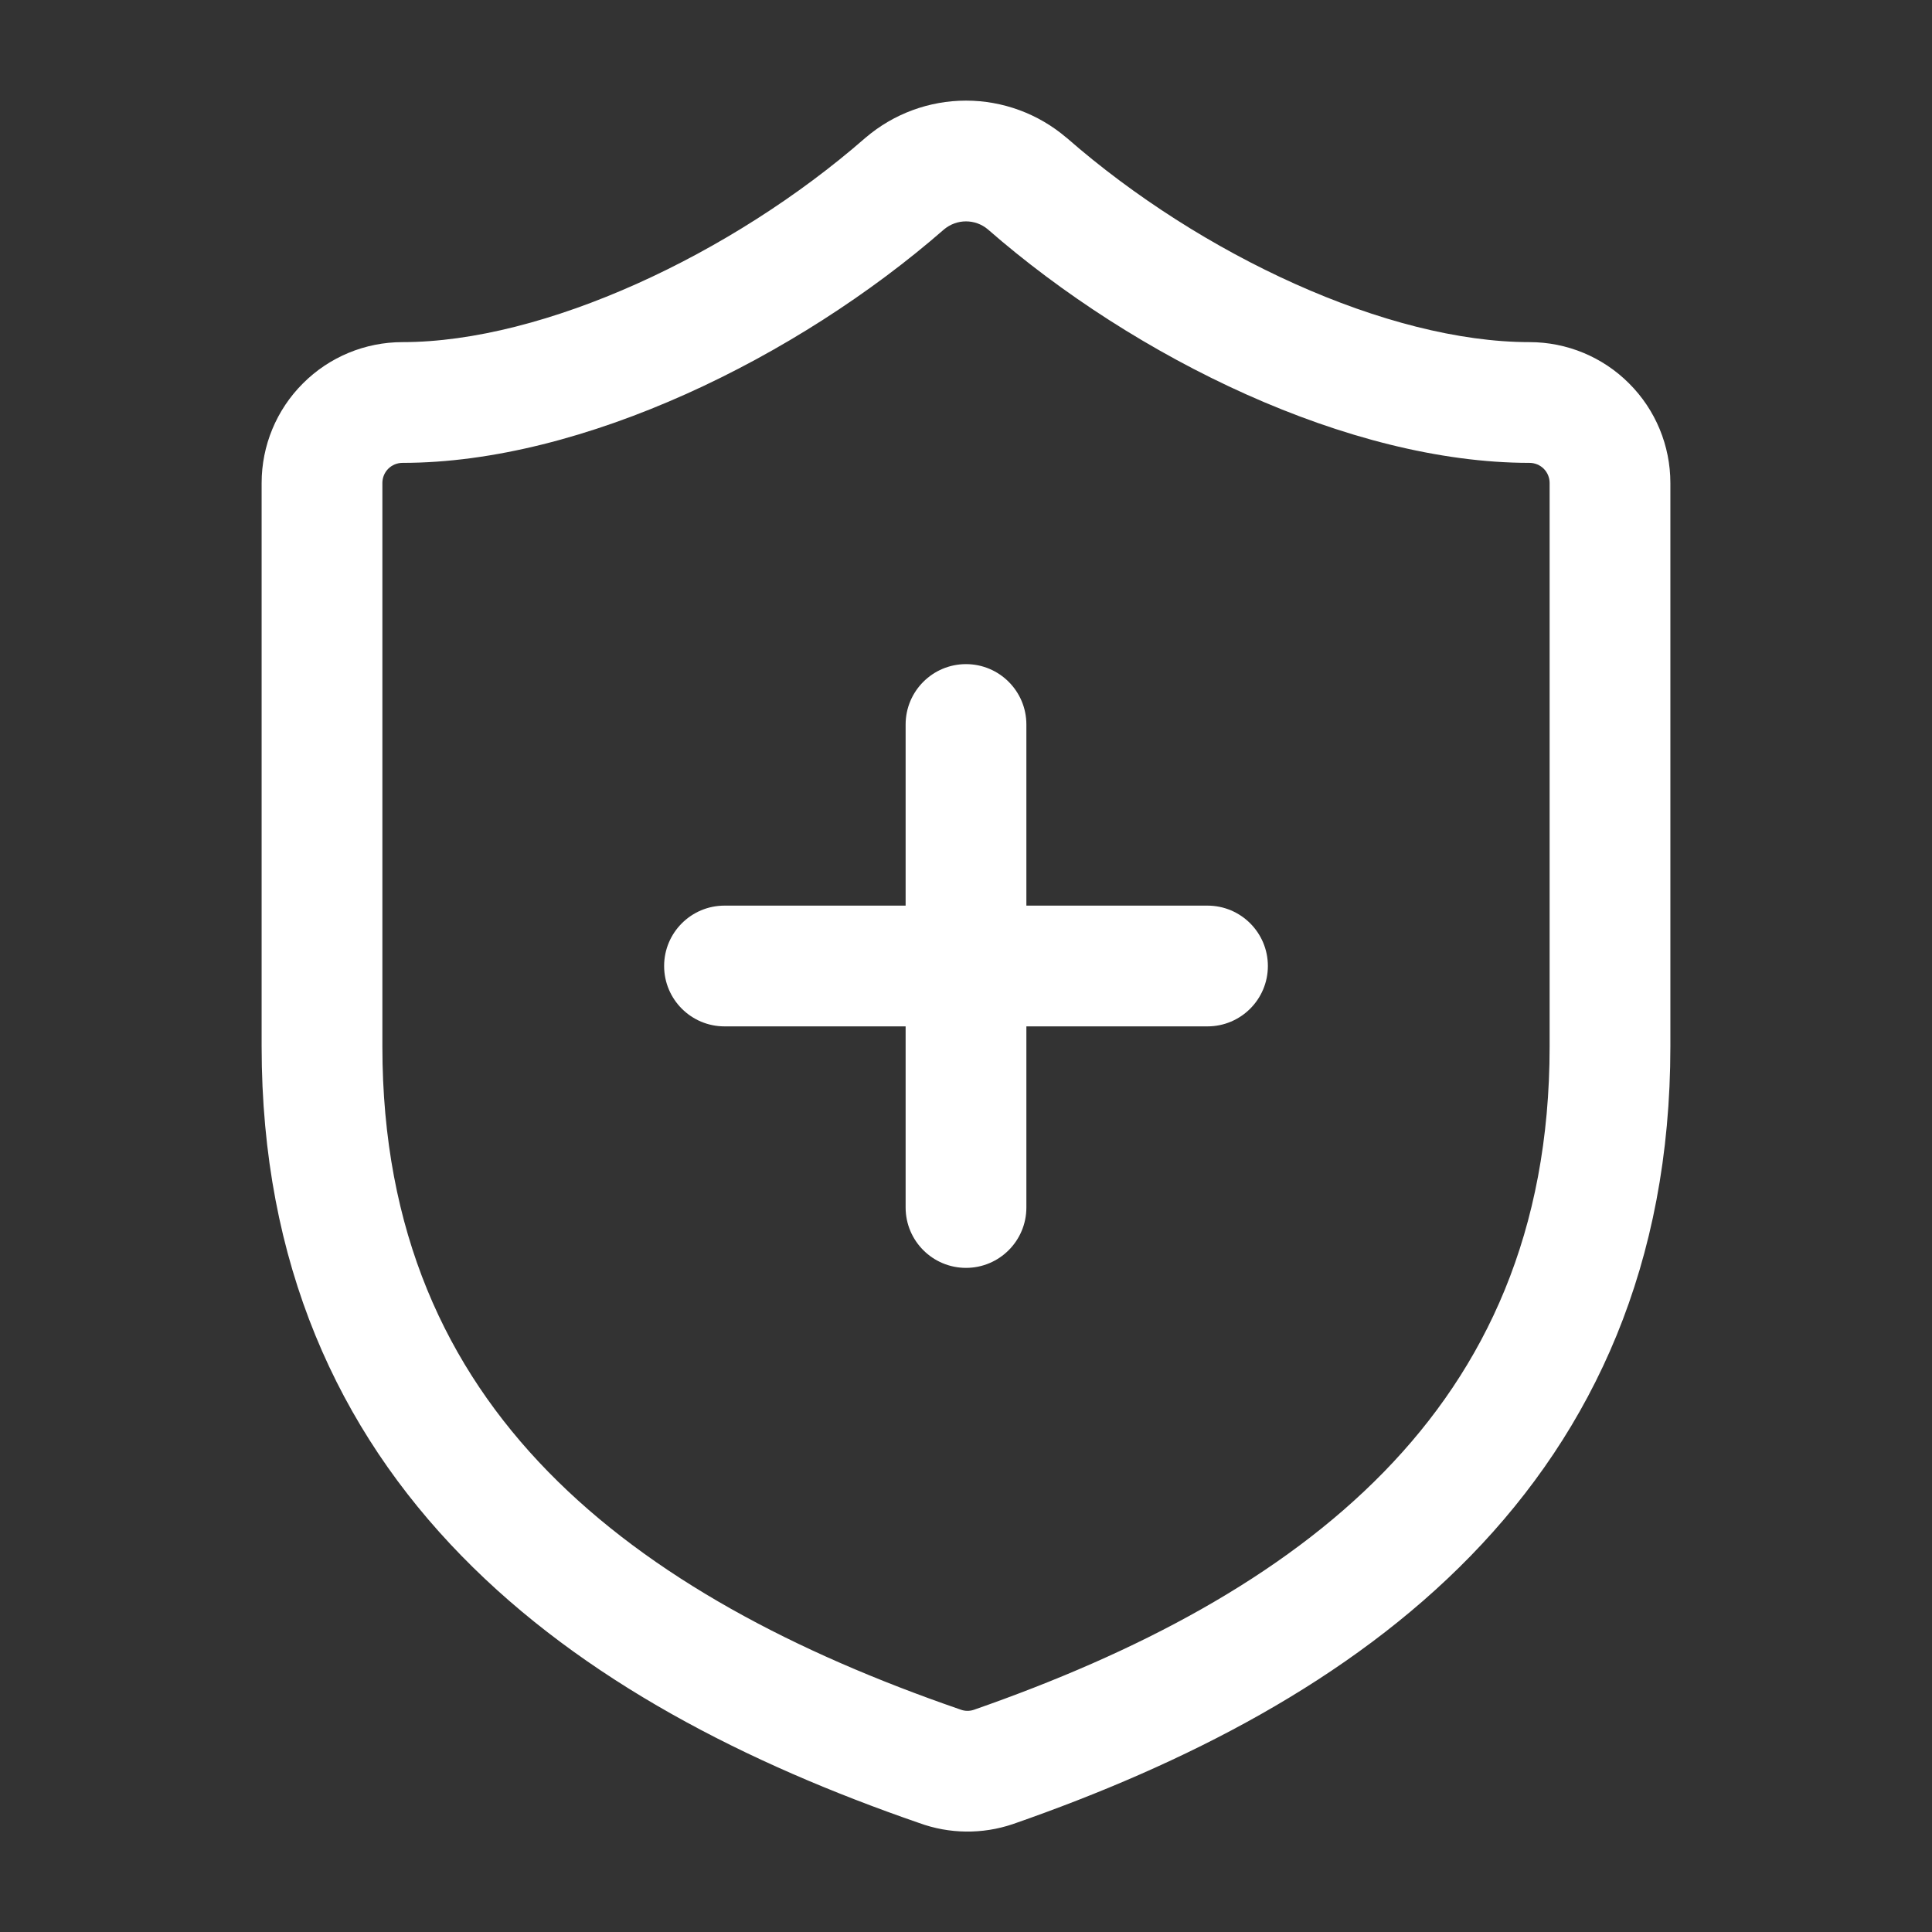 <svg xmlns:xlink="http://www.w3.org/1999/xlink" aria-hidden="true" focusable="false" width="24" height="24" viewBox="0 0 24 24" fill="none" xmlns="http://www.w3.org/2000/svg"><rect x="0" y="0" width="24" height="24" fill="#333333" stroke="none"/><path fill-rule="evenodd" clip-rule="evenodd" d="M11.729 2.848C9.907 4.438 7.241 5.75 5 5.75C4.934 5.75 4.87 5.776 4.823 5.823C4.776 5.87 4.75 5.934 4.75 6V13C4.75 15.302 5.547 16.989 6.808 18.281C8.089 19.593 9.884 20.53 11.915 21.231L11.932 21.237C11.985 21.257 12.043 21.258 12.097 21.24C14.122 20.534 15.913 19.596 17.193 18.283C18.453 16.99 19.25 15.302 19.25 13V6C19.25 5.934 19.224 5.87 19.177 5.823C19.13 5.776 19.066 5.75 19 5.75C16.759 5.75 14.103 4.449 12.27 2.848C12.195 2.785 12.099 2.75 12 2.75C11.901 2.75 11.805 2.785 11.729 2.848ZM10.753 1.71C11.101 1.413 11.543 1.25 12 1.25C12.457 1.25 12.899 1.413 13.247 1.71L13.254 1.715L13.254 1.715C14.921 3.173 17.242 4.25 19 4.25C19.464 4.25 19.909 4.434 20.237 4.763C20.566 5.091 20.75 5.536 20.75 6V13C20.75 15.698 19.797 17.76 18.267 19.33C16.758 20.878 14.72 21.915 12.587 22.658L12.581 22.66L12.581 22.66C12.203 22.788 11.792 22.783 11.418 22.646C9.281 21.908 7.244 20.875 5.735 19.329C4.203 17.761 3.25 15.698 3.25 13V6C3.25 5.536 3.434 5.091 3.763 4.763C4.091 4.434 4.536 4.25 5 4.25C6.757 4.25 9.089 3.163 10.747 1.715L10.753 1.71L10.753 1.71ZM12 8.25C12.414 8.25 12.75 8.586 12.75 9V11.25H15C15.414 11.25 15.75 11.586 15.75 12C15.75 12.414 15.414 12.75 15 12.75H12.75V15C12.75 15.414 12.414 15.75 12 15.75C11.586 15.75 11.25 15.414 11.25 15V12.75H9C8.586 12.75 8.25 12.414 8.25 12C8.25 11.586 8.586 11.25 9 11.25H11.25V9C11.25 8.586 11.586 8.25 12 8.25Z" fill="#ffffff"></path></svg>